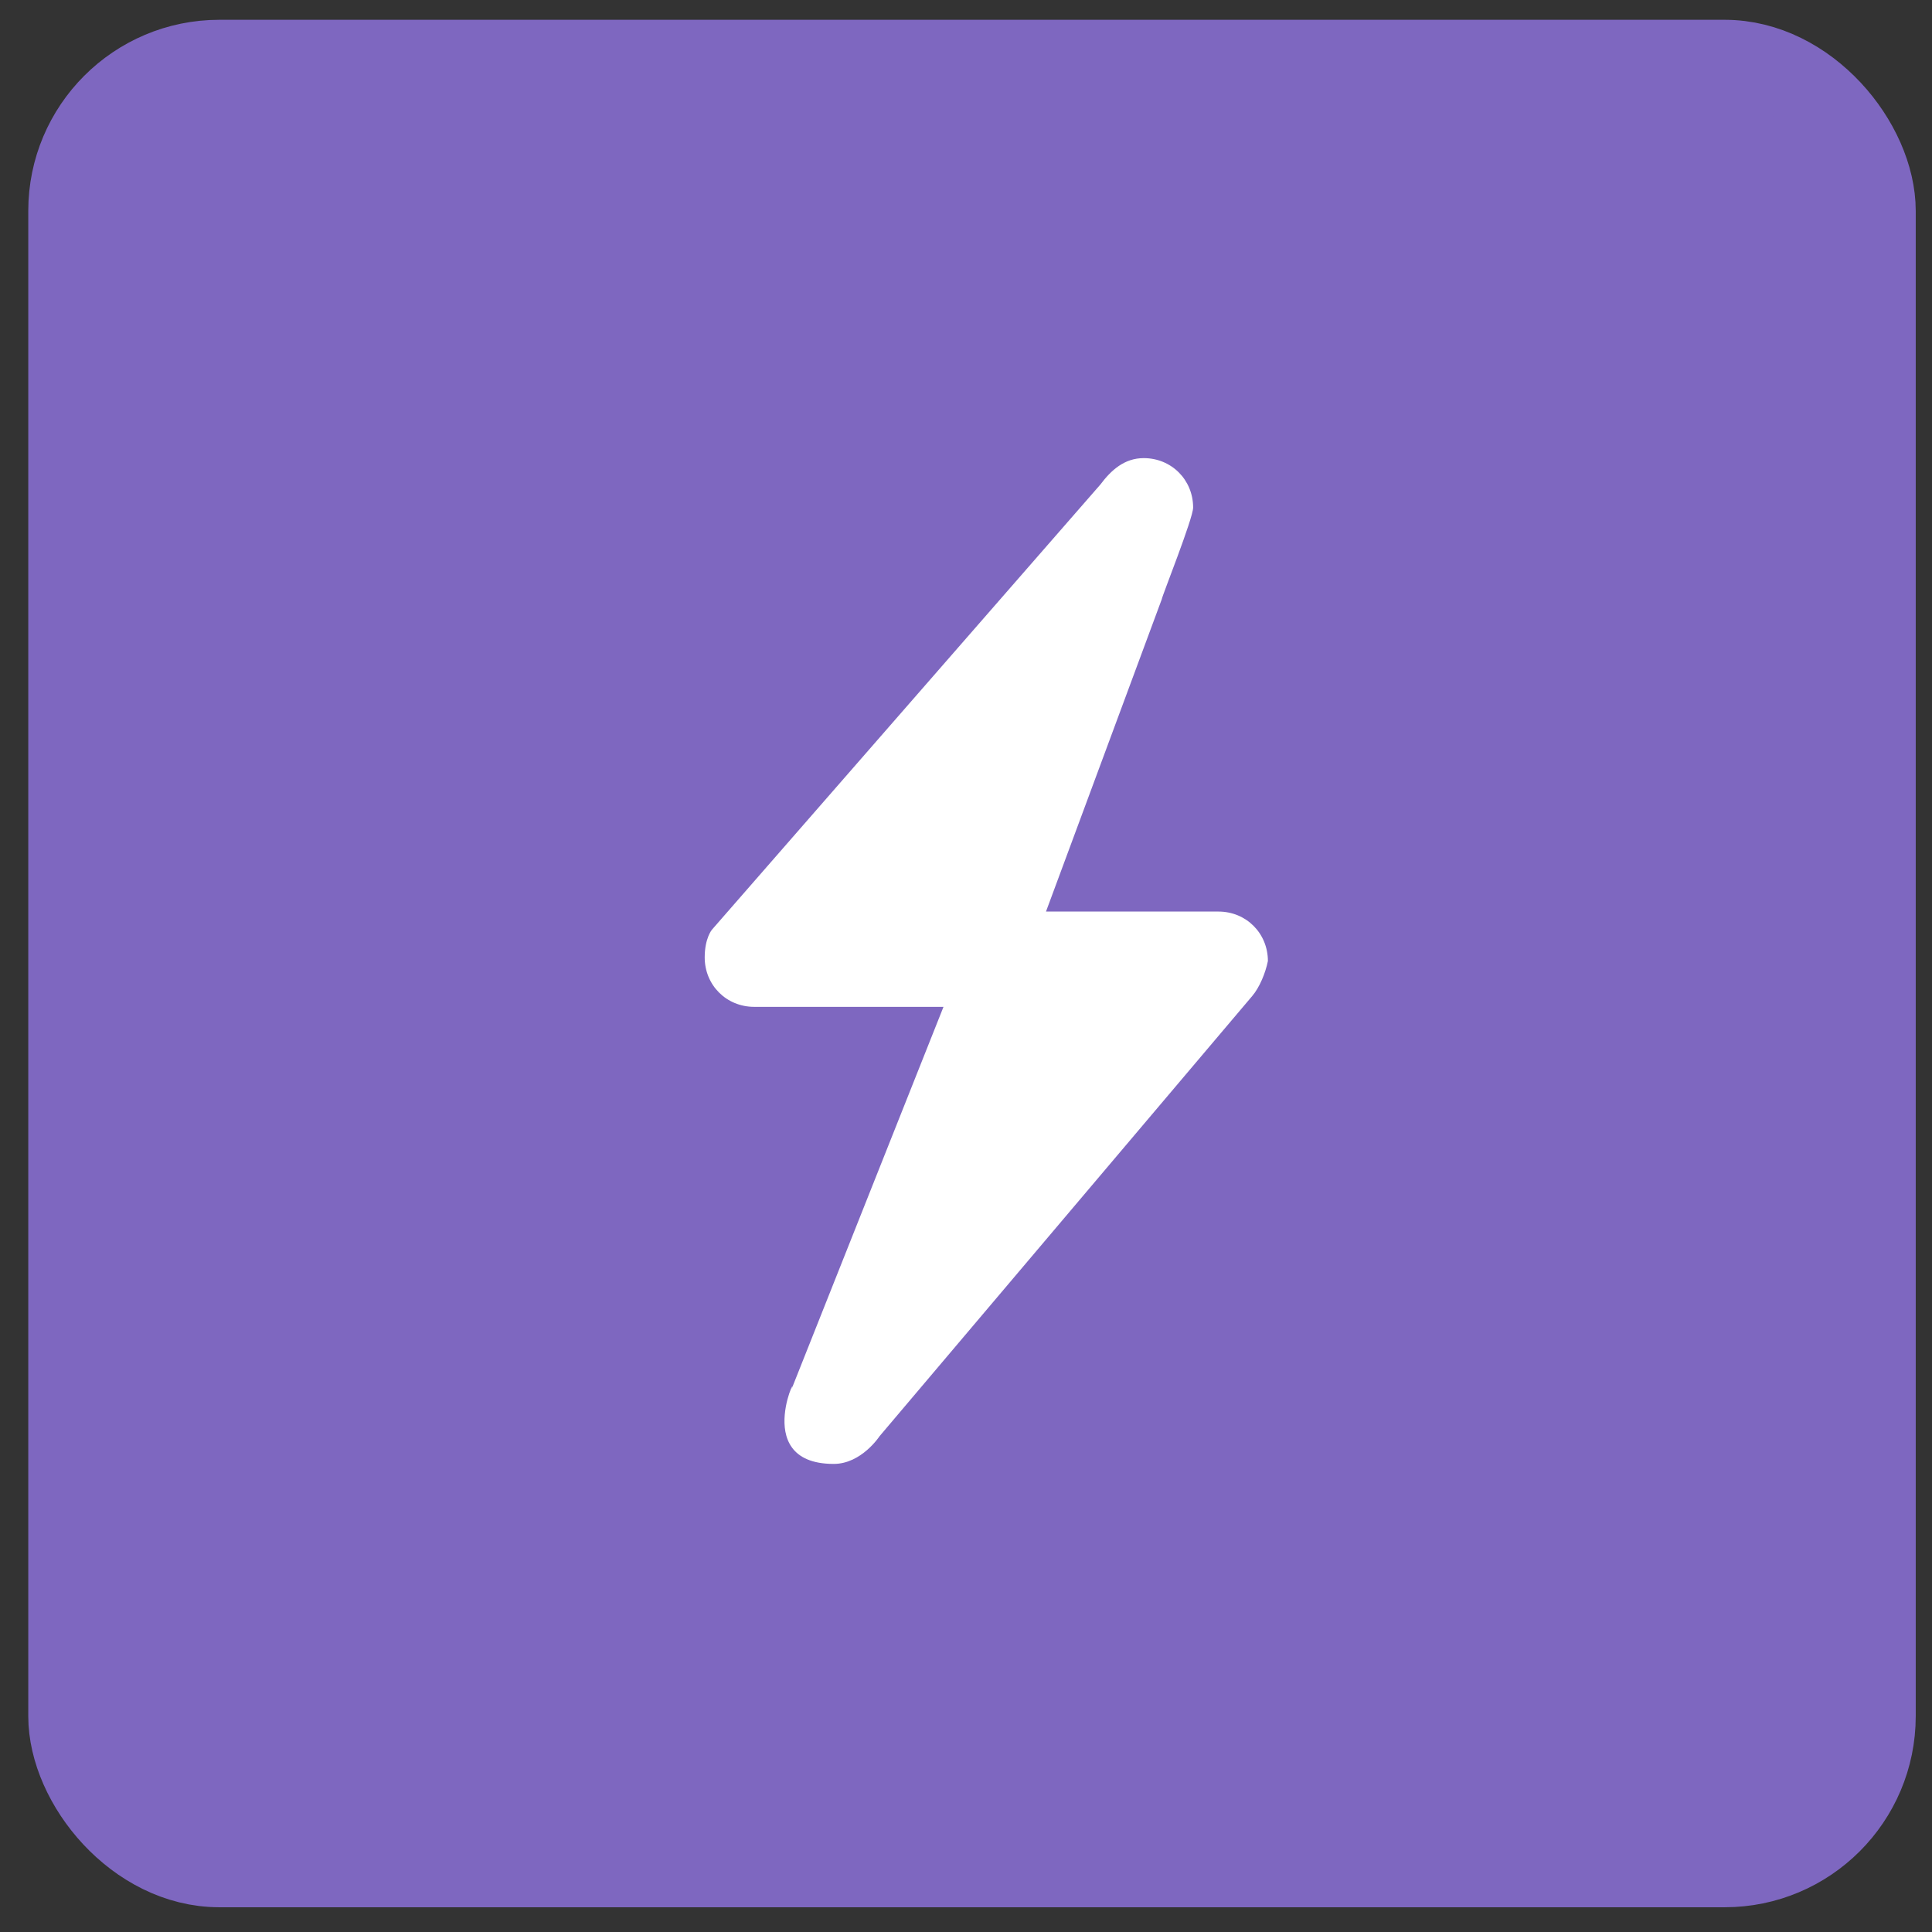 <svg width="57" height="57" viewBox="0 0 57 57" fill="none" xmlns="http://www.w3.org/2000/svg">
<rect x="0" y="0" width="57" height="57" fill="#333333" stroke="none"/>
<rect x="2.042" y="1.792" width="53.27" height="53.27" rx="4.43" fill="#7E67C0" stroke="#7E67C0" stroke-width="2.416"/>
<path fill-rule="evenodd" clip-rule="evenodd" d="M36.945 29.385L25.95 42.372C25.95 42.372 25.417 43.19 24.598 43.19C22.001 43.19 23.78 39.988 23.282 41.162L27.836 29.705H22.25C21.431 29.705 20.791 29.065 20.791 28.246C20.791 27.677 21.005 27.428 21.005 27.428L32.462 14.298C32.782 13.871 33.173 13.516 33.743 13.516C34.561 13.516 35.201 14.156 35.201 14.975C35.201 15.295 34.276 17.608 34.276 17.679L30.86 26.894H35.949C36.767 26.894 37.407 27.535 37.407 28.353C37.336 28.709 37.158 29.136 36.945 29.385Z" fill="white"/>
</svg>
